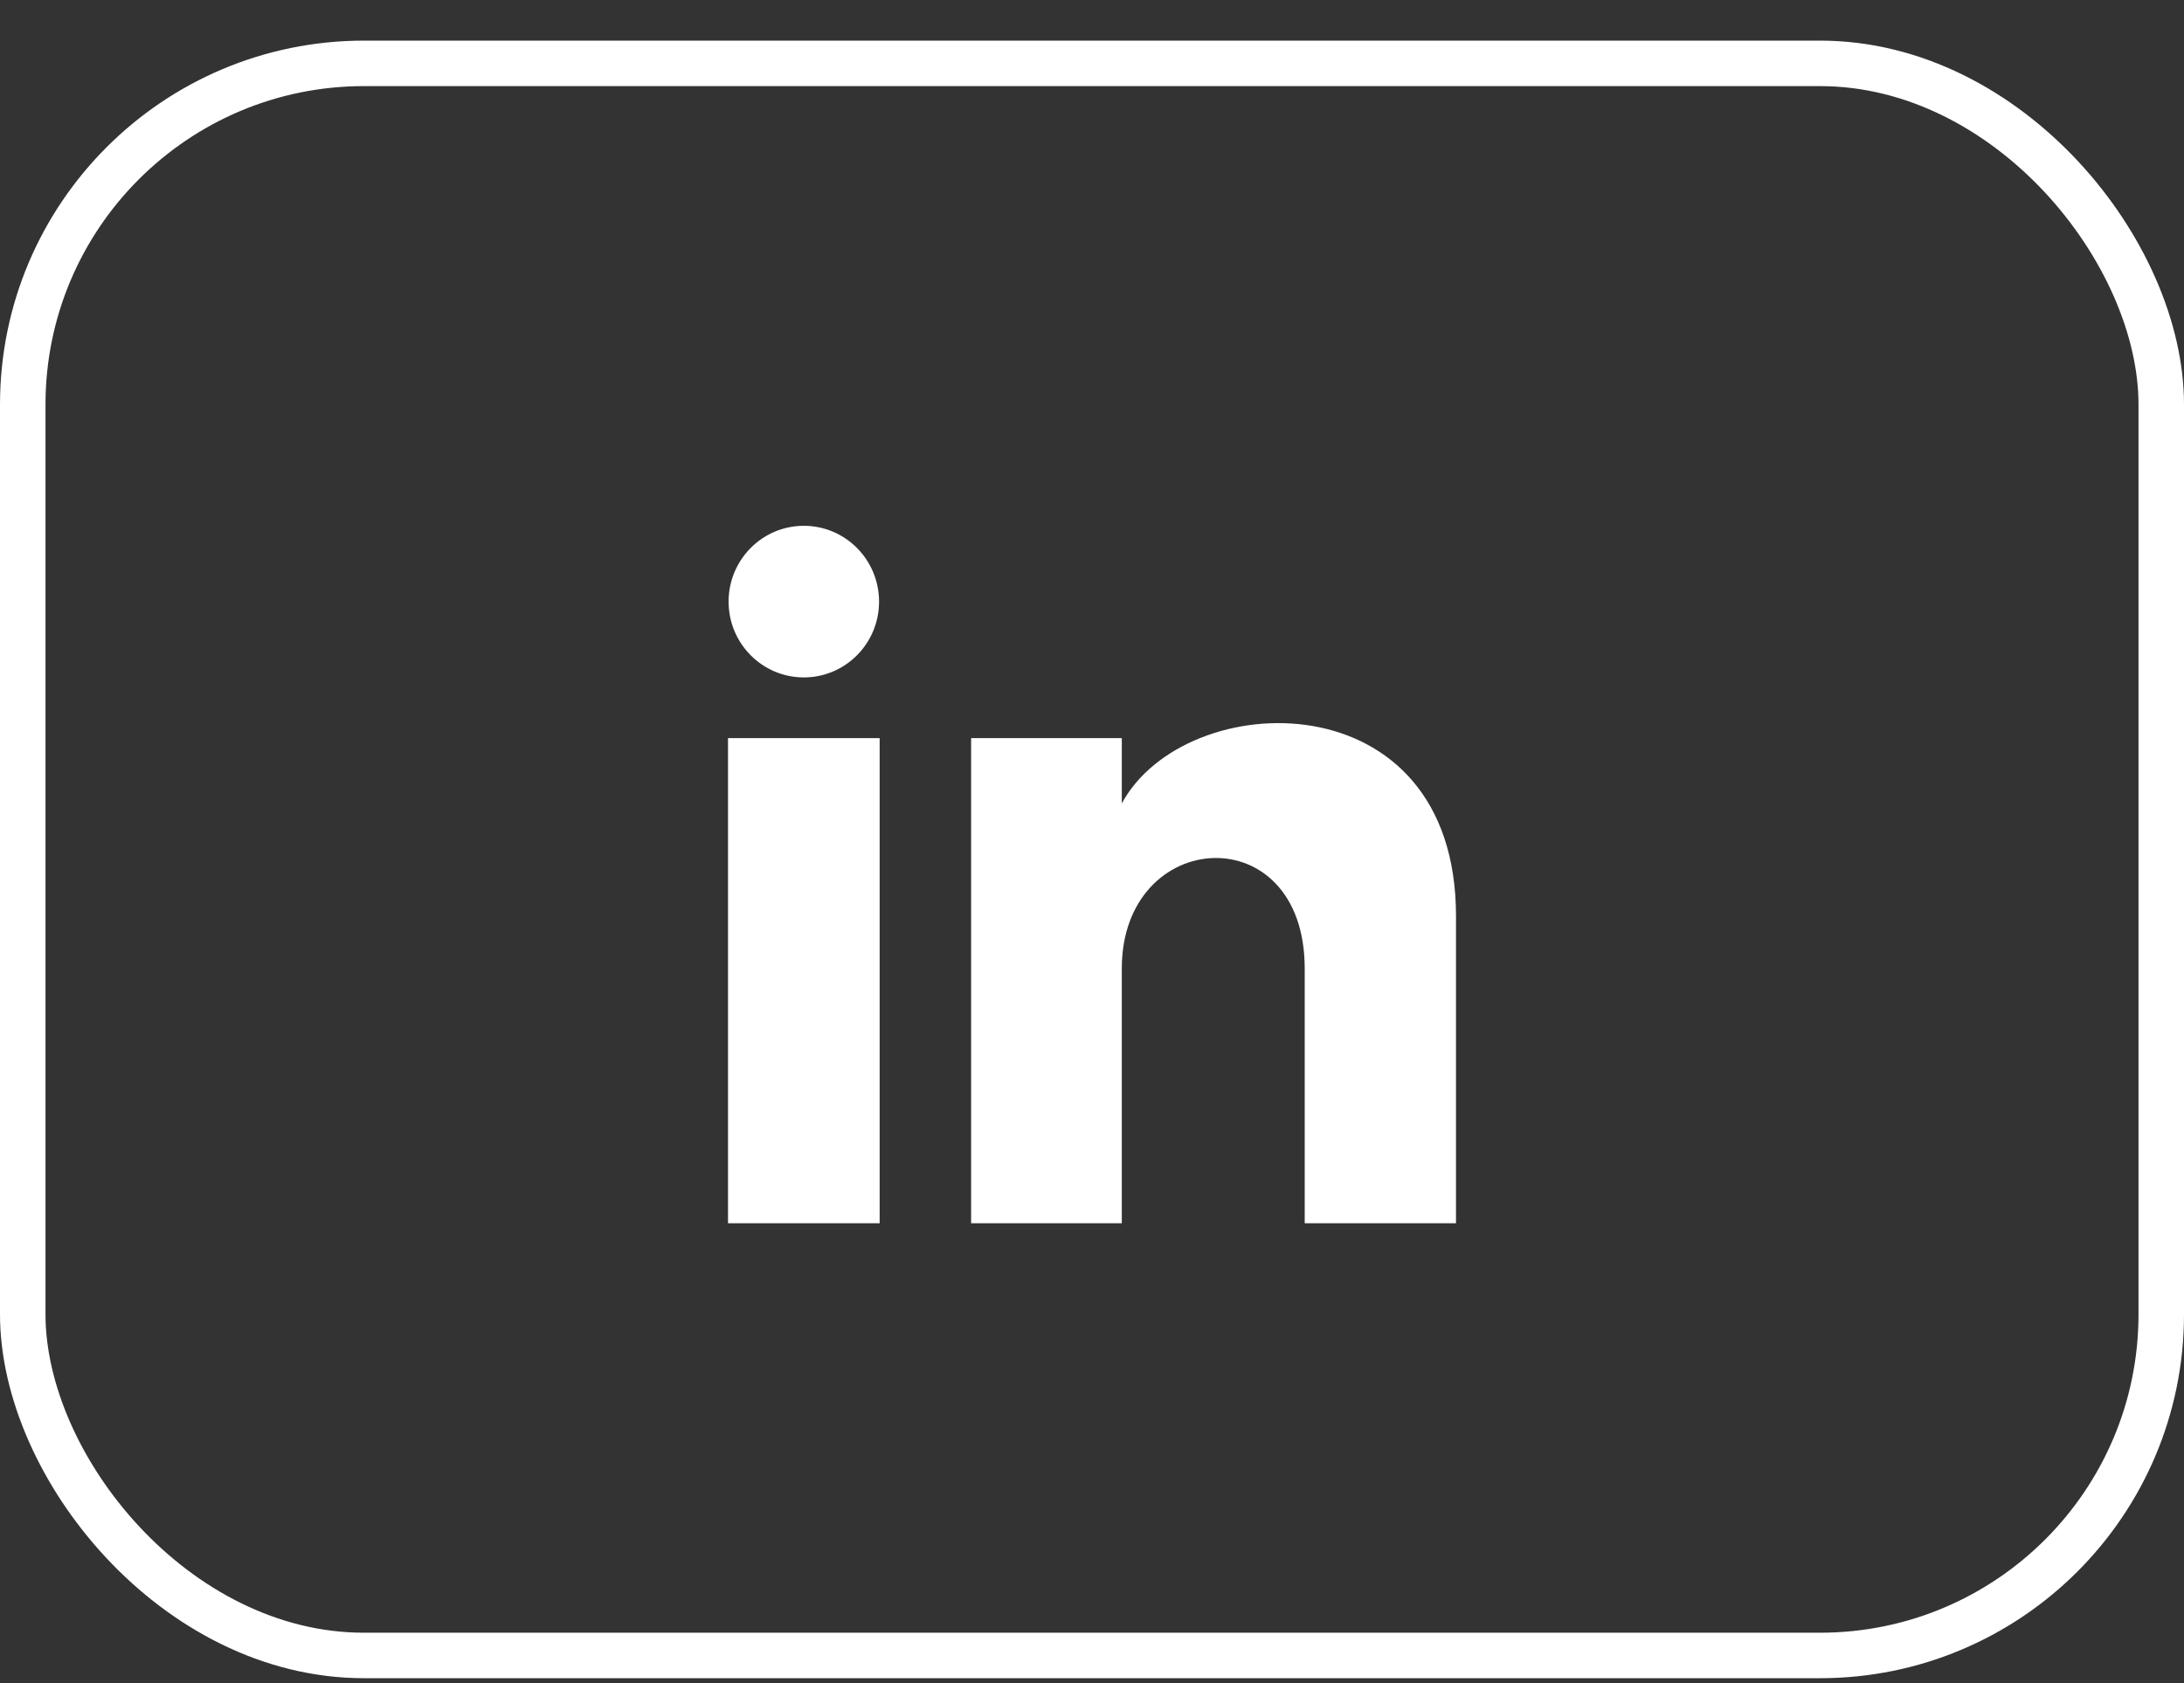 <svg width="48" height="37" viewBox="0 0 48 37" fill="none" xmlns="http://www.w3.org/2000/svg">
<rect x="0" y="0" width="48" height="37" fill="#333333" stroke="none"/>
<rect x="0.5" y="1.393" width="47" height="35" rx="7.5" stroke="white"/>
<g clip-path="url(#clip0_1455_1265)">
<path d="M19.32 13.226C19.32 14.146 18.58 14.892 17.667 14.892C16.753 14.892 16.013 14.146 16.013 13.226C16.013 12.306 16.753 11.559 17.667 11.559C18.58 11.559 19.32 12.306 19.32 13.226ZM19.333 16.226H16V26.892H19.333V16.226ZM24.655 16.226H21.343V26.892H24.655V21.293C24.655 18.18 28.675 17.925 28.675 21.293V26.892H32V20.138C32 14.885 26.052 15.076 24.655 17.662V16.226Z" fill="white"/>
</g>
<defs>
<clipPath id="clip0_1455_1265">
<rect width="16" height="16" fill="white" transform="translate(16 10.893)"/>
</clipPath>
</defs>
</svg>
